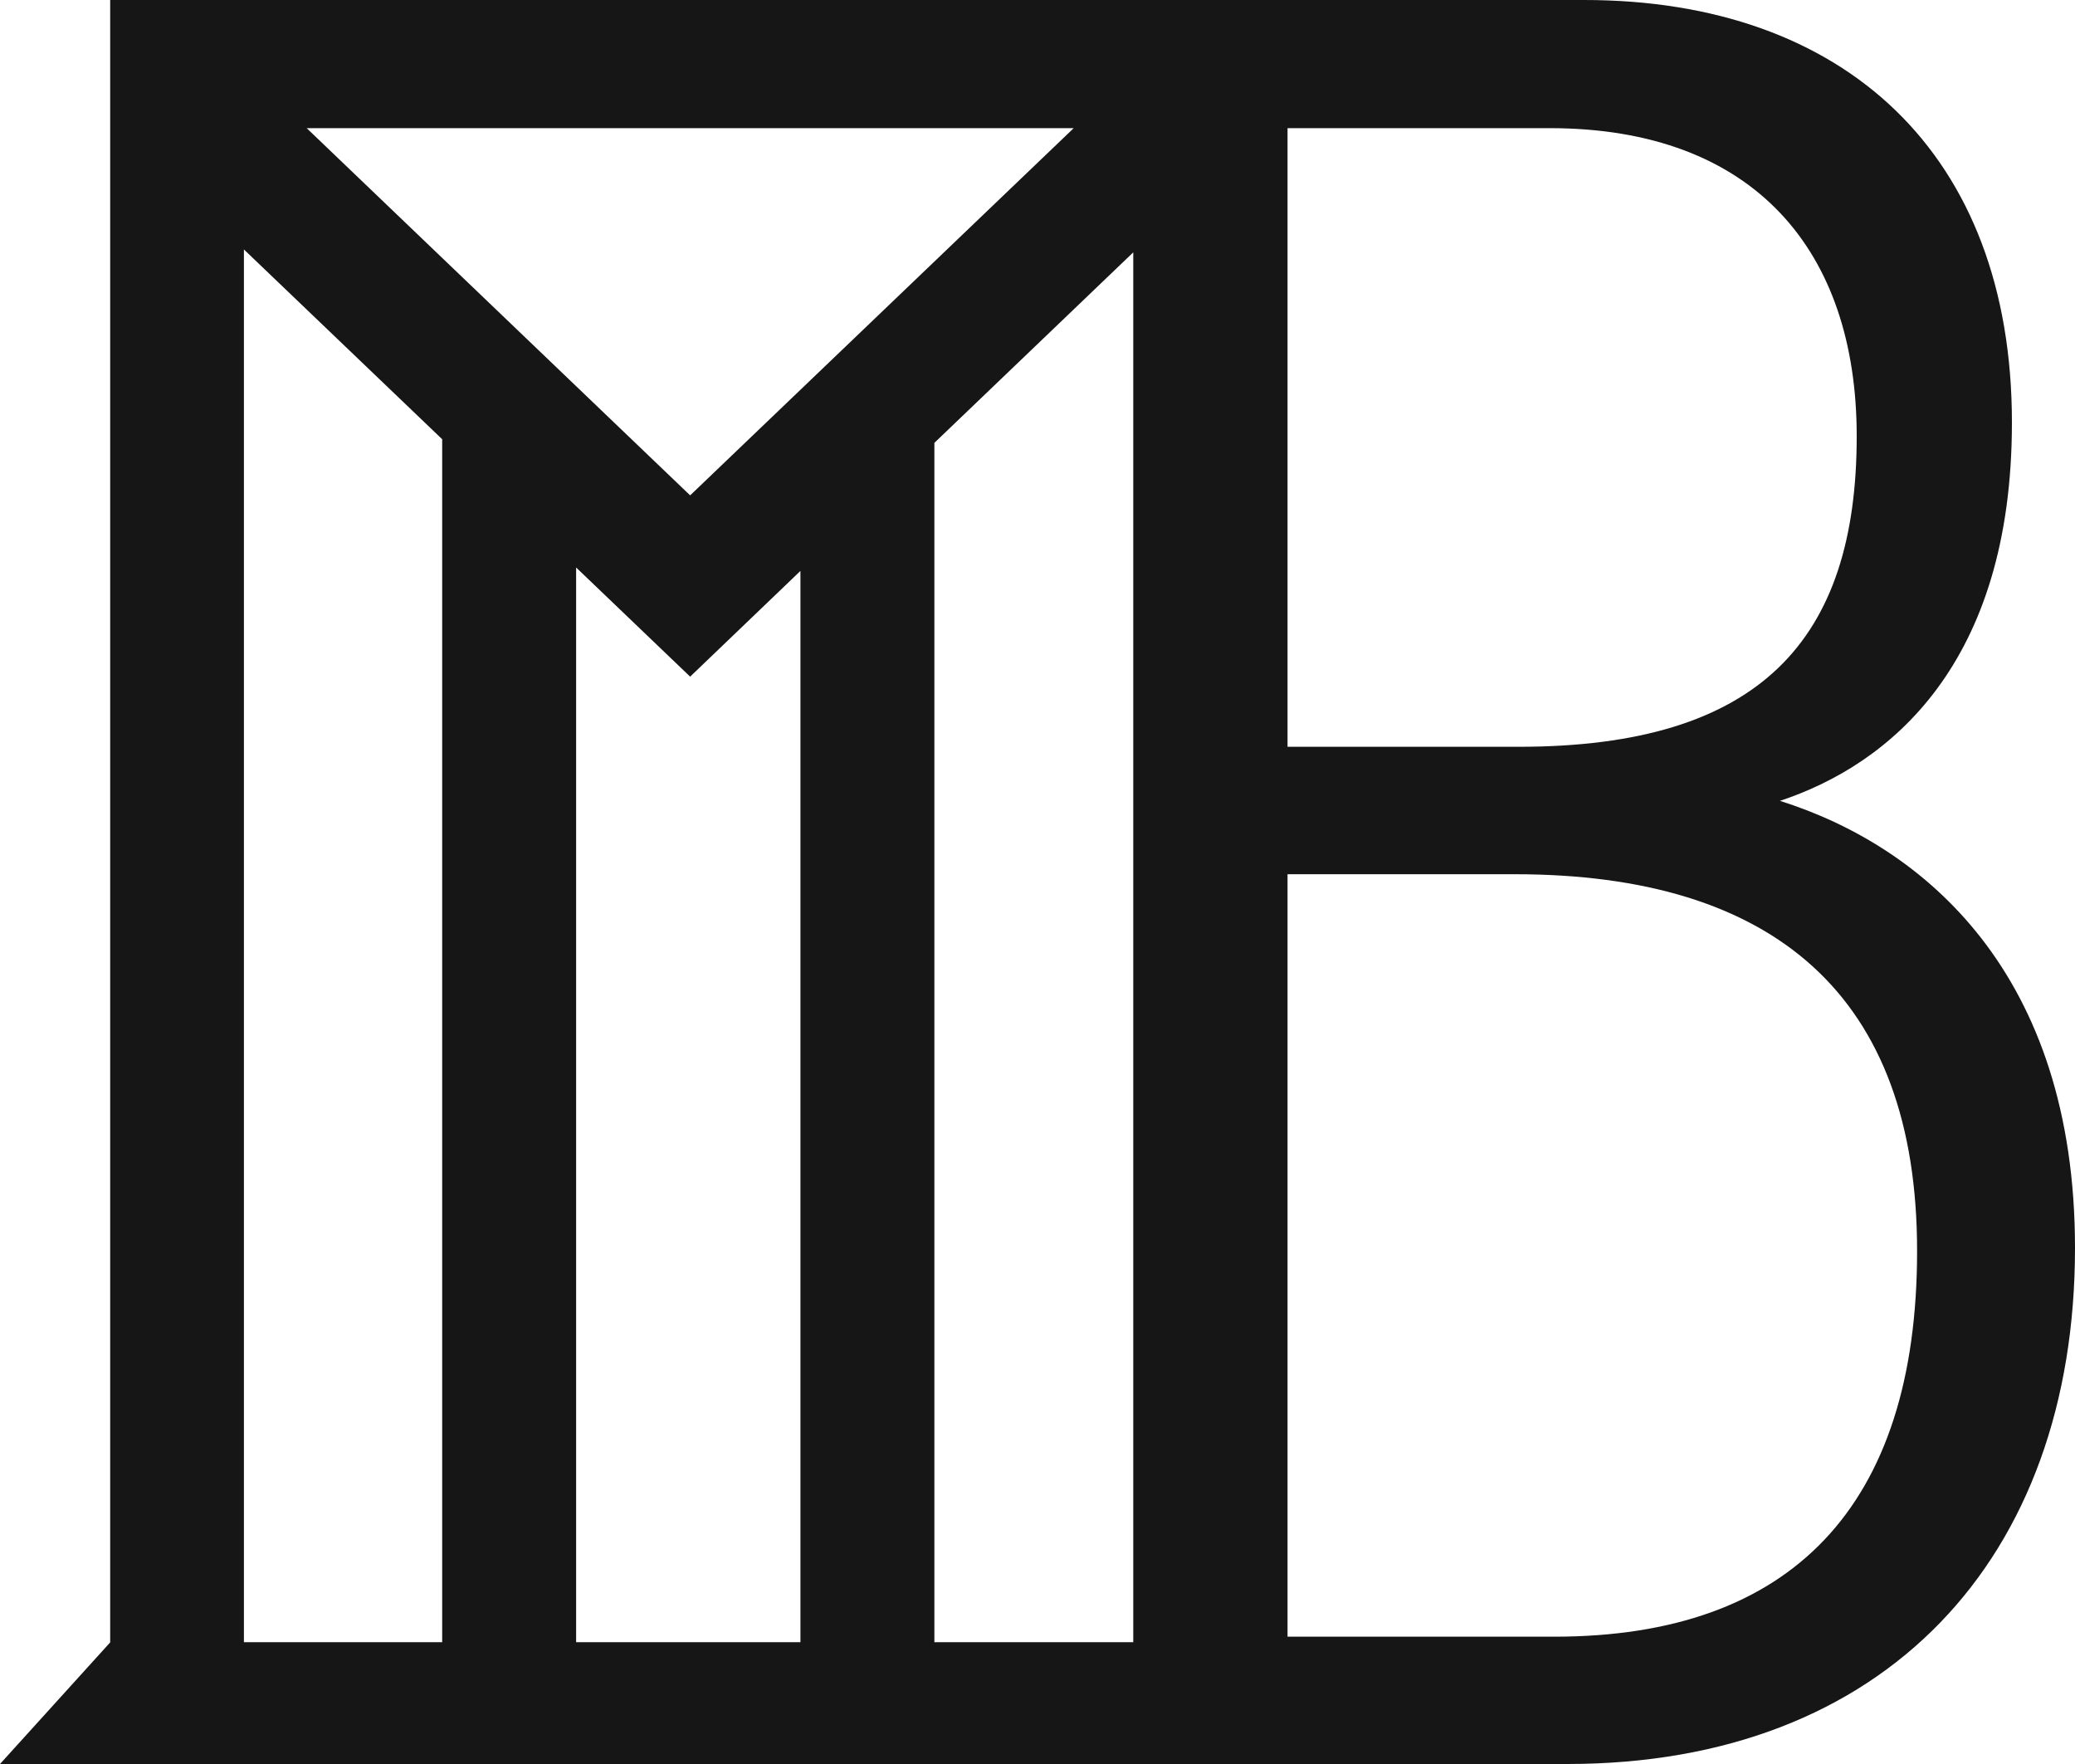 <svg width="20" height="17" viewBox="0 0 20 17" fill="none" xmlns="http://www.w3.org/2000/svg">
<path d="M17.156 7.718C18.213 7.368 19.392 6.402 19.392 4.072C19.392 1.482 17.778 0 15.269 0H1.062V15.828L0 17H15.107C18.166 17 20 15.024 20 12.027C20 9.377 18.541 8.155 17.156 7.718V7.718ZM17.896 4.204C17.896 6.166 16.967 7.197 14.637 7.197H12.41V1.235H14.936C16.912 1.235 17.896 2.422 17.896 4.204ZM5.552 5.468L6.652 6.521L7.564 5.647L7.715 5.502V15.826H5.553V5.468L5.552 5.468ZM4.262 15.826H2.351V2.404L4.262 4.233V15.826ZM6.652 4.774L2.956 1.235H10.349L6.652 4.774ZM9.006 15.826V4.268L10.923 2.432V15.826H9.006ZM14.982 15.773H12.41V8.425H14.598C17.098 8.425 18.478 9.593 18.478 12.056C18.478 14.52 17.262 15.773 14.982 15.773Z" fill="#161616"/>
</svg>
